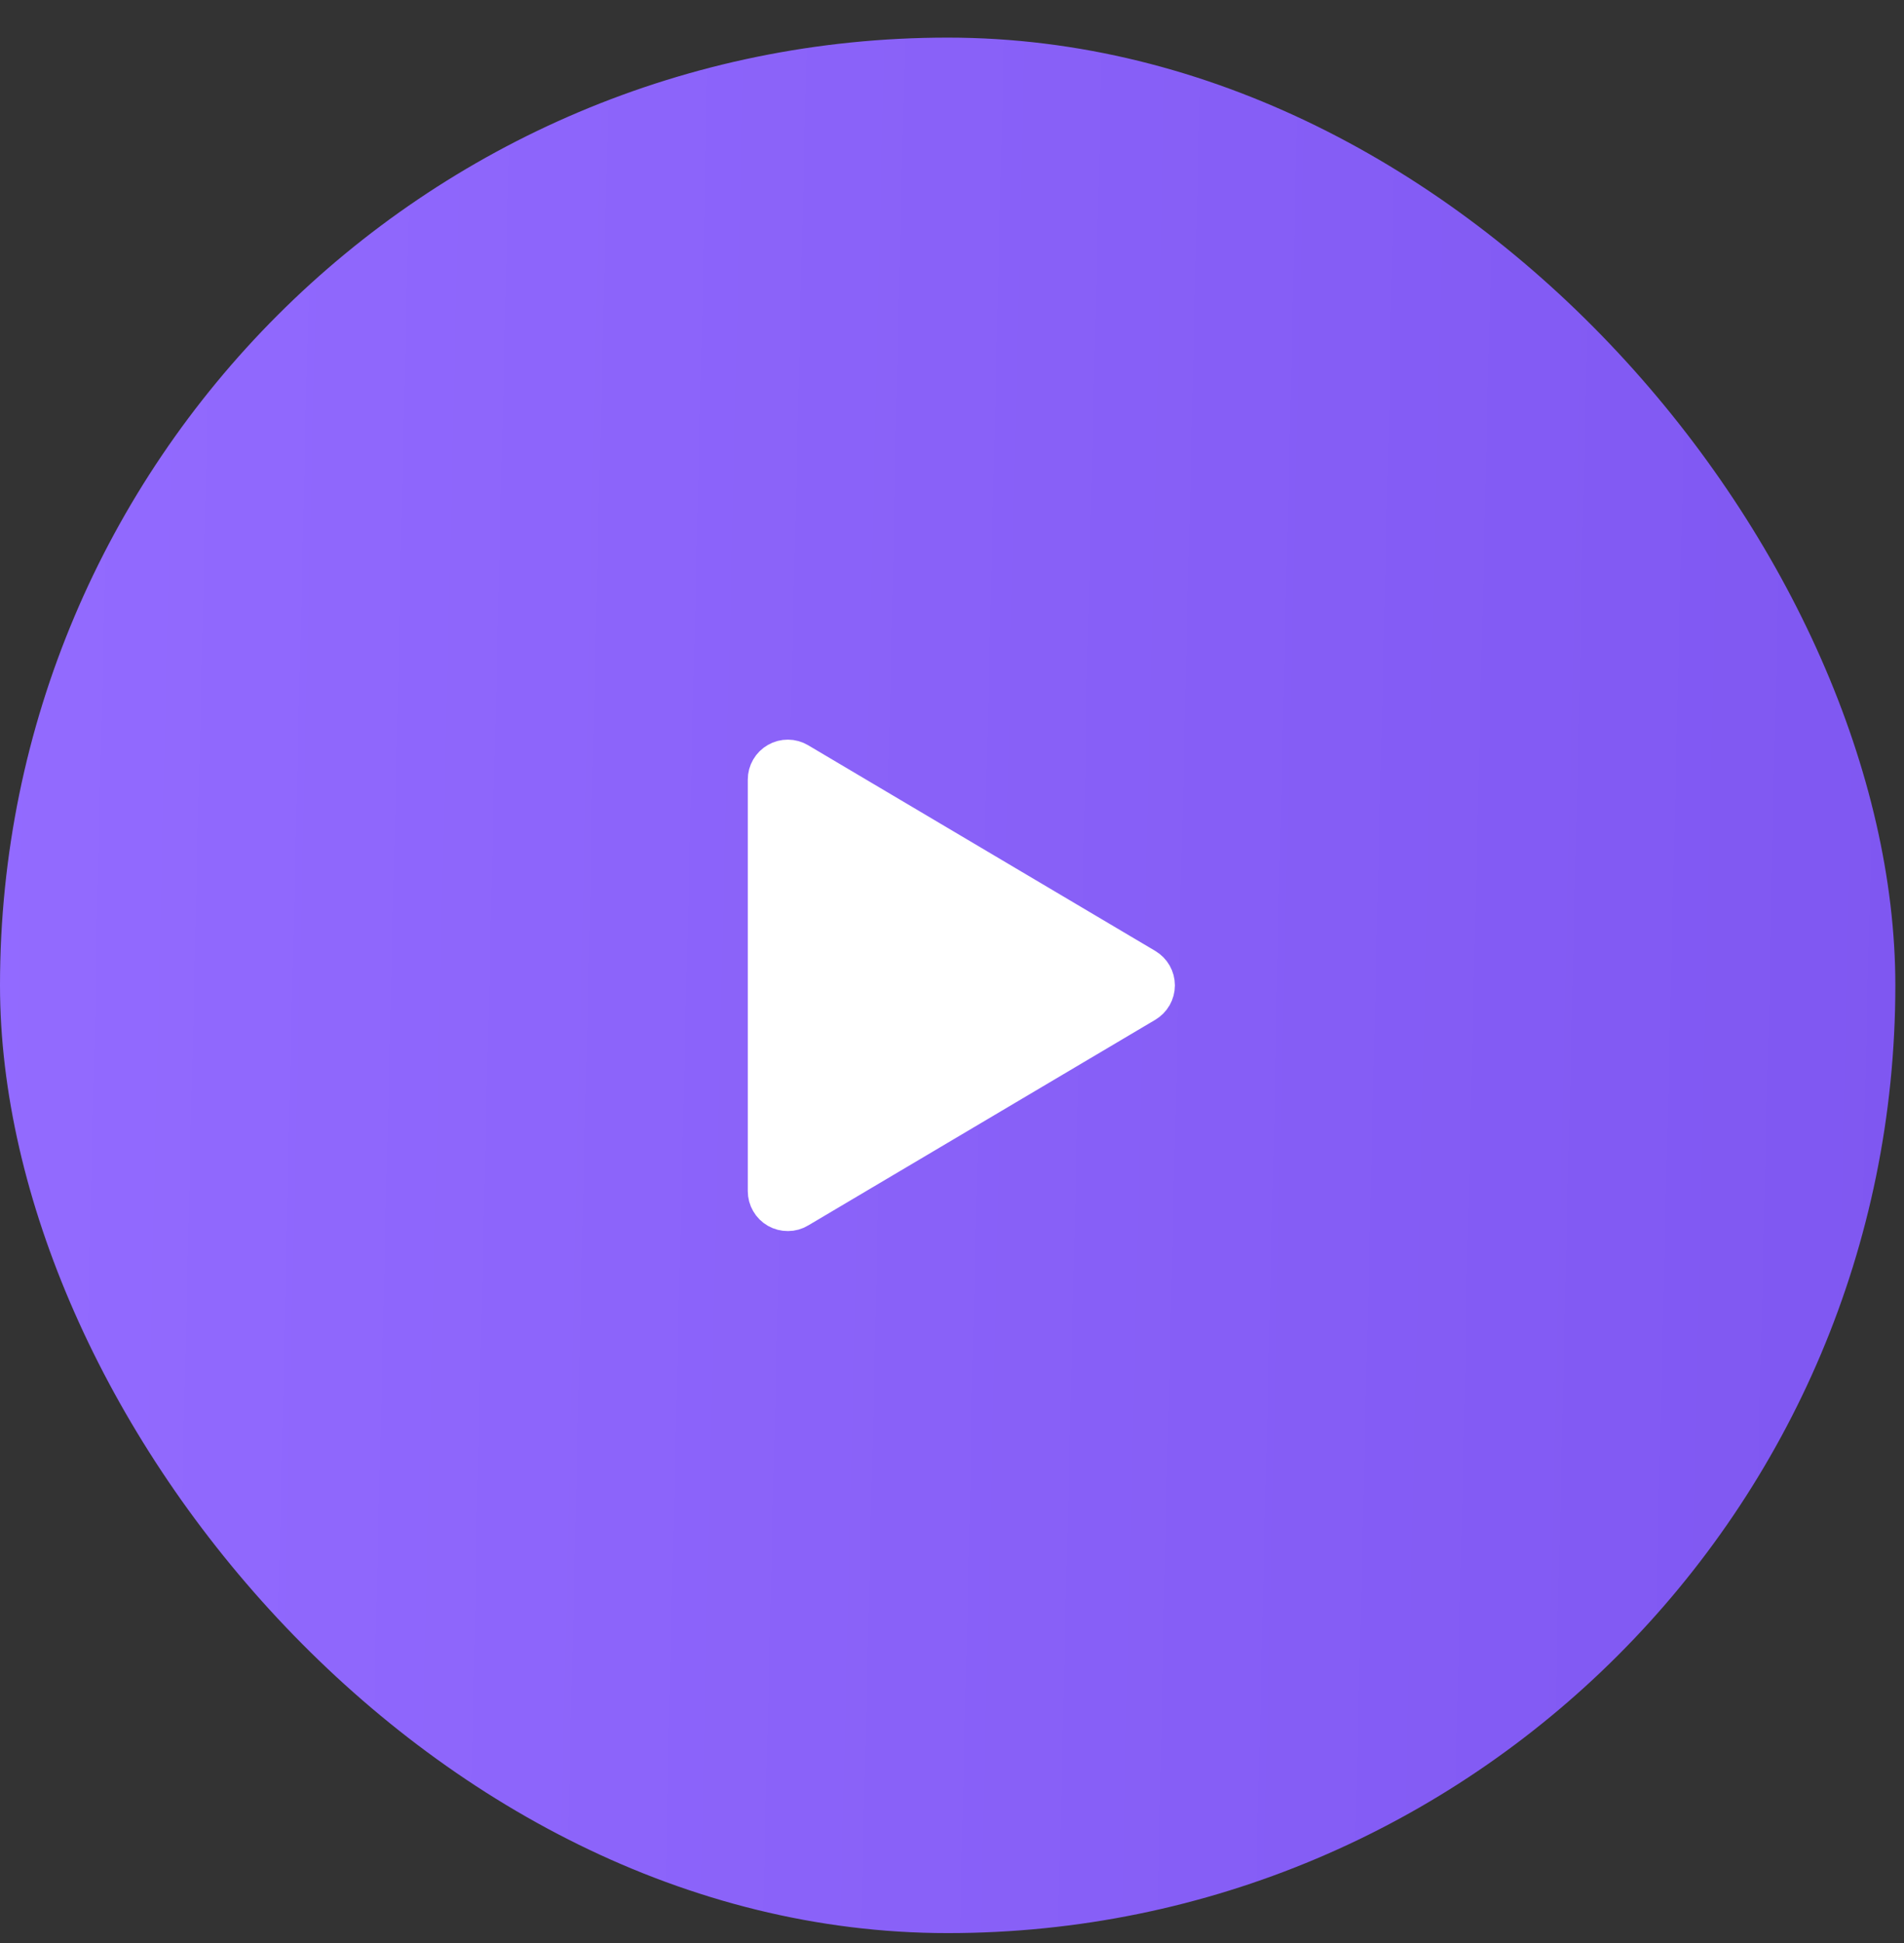 <?xml version="1.0" encoding="UTF-8"?> <svg xmlns="http://www.w3.org/2000/svg" width="49" height="50" viewBox="0 0 49 50" fill="none"><rect x="0" y="0" width="49" height="50" fill="#333333" stroke="none"/><rect y="0.968" width="48.777" height="48.777" rx="24.389" fill="url(#paint0_linear_738_3998)"></rect><path d="M20.506 19.669C20.437 19.628 20.358 19.605 20.277 19.605C20.196 19.604 20.117 19.625 20.047 19.665C19.977 19.705 19.918 19.762 19.878 19.832C19.837 19.902 19.816 19.981 19.816 20.062V30.651C19.816 30.732 19.837 30.811 19.878 30.881C19.918 30.951 19.977 31.009 20.047 31.049C20.117 31.088 20.196 31.109 20.277 31.108C20.358 31.108 20.437 31.086 20.506 31.044L29.441 25.75C29.509 25.709 29.566 25.652 29.605 25.583C29.644 25.514 29.665 25.436 29.665 25.357C29.665 25.277 29.644 25.199 29.605 25.13C29.566 25.061 29.509 25.004 29.441 24.963L20.506 19.669Z" fill="white" stroke="white" stroke-width="1.143" stroke-linecap="round" stroke-linejoin="round"></path><defs><linearGradient id="paint0_linear_738_3998" x1="48.777" y1="49.745" x2="-1.89" y2="48.57" gradientUnits="userSpaceOnUse"><stop stop-color="#7F57F1"></stop><stop offset="1" stop-color="#936BFF"></stop></linearGradient></defs></svg> 